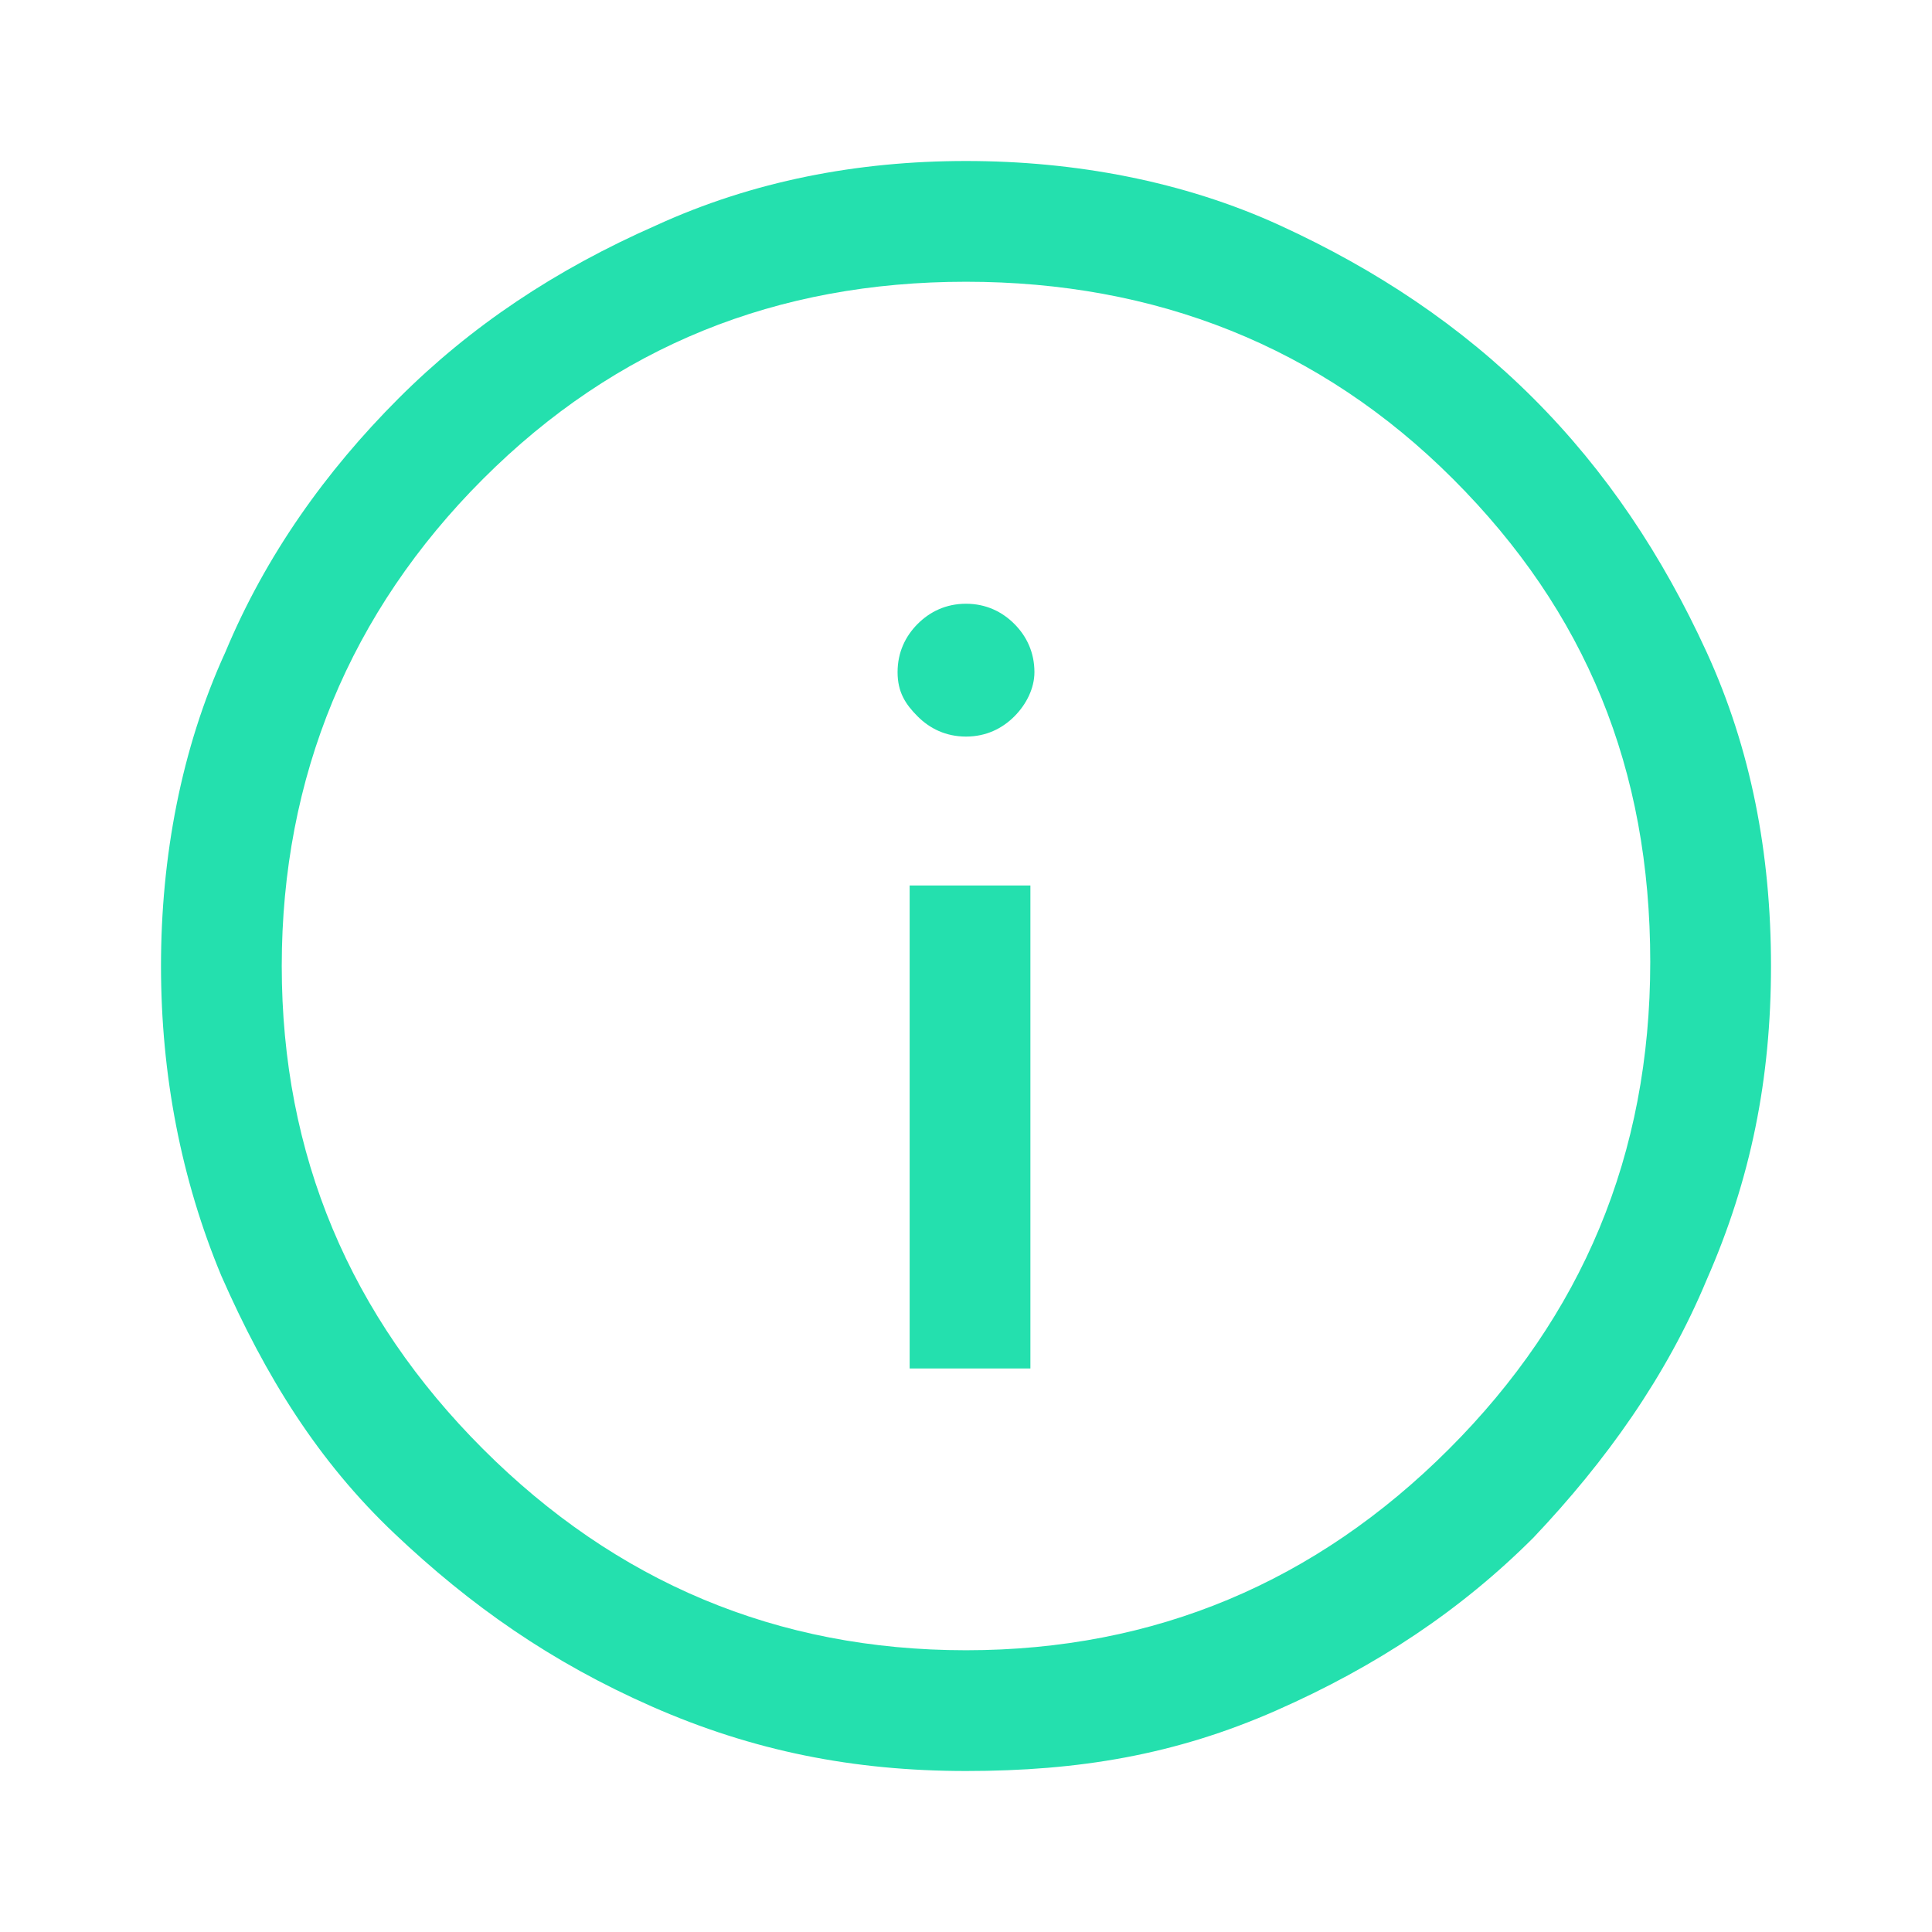 <?xml version="1.0" encoding="utf-8"?>
<!-- Generator: Adobe Illustrator 27.5.0, SVG Export Plug-In . SVG Version: 6.00 Build 0)  -->
<svg version="1.1" id="Ebene_1" xmlns="http://www.w3.org/2000/svg" xmlns:xlink="http://www.w3.org/1999/xlink" x="0px" y="0px"
	 viewBox="0 0 48 48" style="enable-background:new 0 0 48 48;" xml:space="preserve">
<style type="text/css">
	.st0{fill:#24E0AE;}
</style>
<path class="st0" d="M22.6,34h3V22h-3V34z M24,18.3c0.5,0,0.9-0.2,1.2-0.5c0.3-0.3,0.5-0.7,0.5-1.1c0-0.5-0.2-0.9-0.5-1.2
	C24.9,15.2,24.5,15,24,15c-0.5,0-0.9,0.2-1.2,0.5s-0.5,0.7-0.5,1.2c0,0.5,0.2,0.8,0.5,1.1C23.1,18.1,23.5,18.3,24,18.3z M24,44
	c-2.8,0-5.3-0.5-7.8-1.6s-4.5-2.5-6.4-4.3s-3.2-3.9-4.3-6.4C4.5,29.3,4,26.7,4,24s0.5-5.4,1.6-7.8c1-2.4,2.5-4.5,4.3-6.3
	s3.9-3.2,6.4-4.3C18.7,4.5,21.3,4,24,4s5.4,0.5,7.8,1.6c2.4,1.1,4.5,2.5,6.3,4.3s3.2,3.9,4.3,6.3c1.1,2.4,1.6,5,1.6,7.8
	s-0.5,5.3-1.6,7.8c-1,2.4-2.5,4.5-4.3,6.4c-1.8,1.8-3.9,3.2-6.4,4.3S26.8,44,24,44z M24,41c4.7,0,8.7-1.7,12-5c3.3-3.3,5-7.3,5-12.1
	s-1.6-8.7-4.9-12C32.8,8.6,28.7,7,24,7c-4.7,0-8.7,1.6-12,4.9C8.7,15.2,7,19.3,7,24c0,4.7,1.7,8.7,5,12C15.3,39.3,19.3,41,24,41z"/>
</svg>
